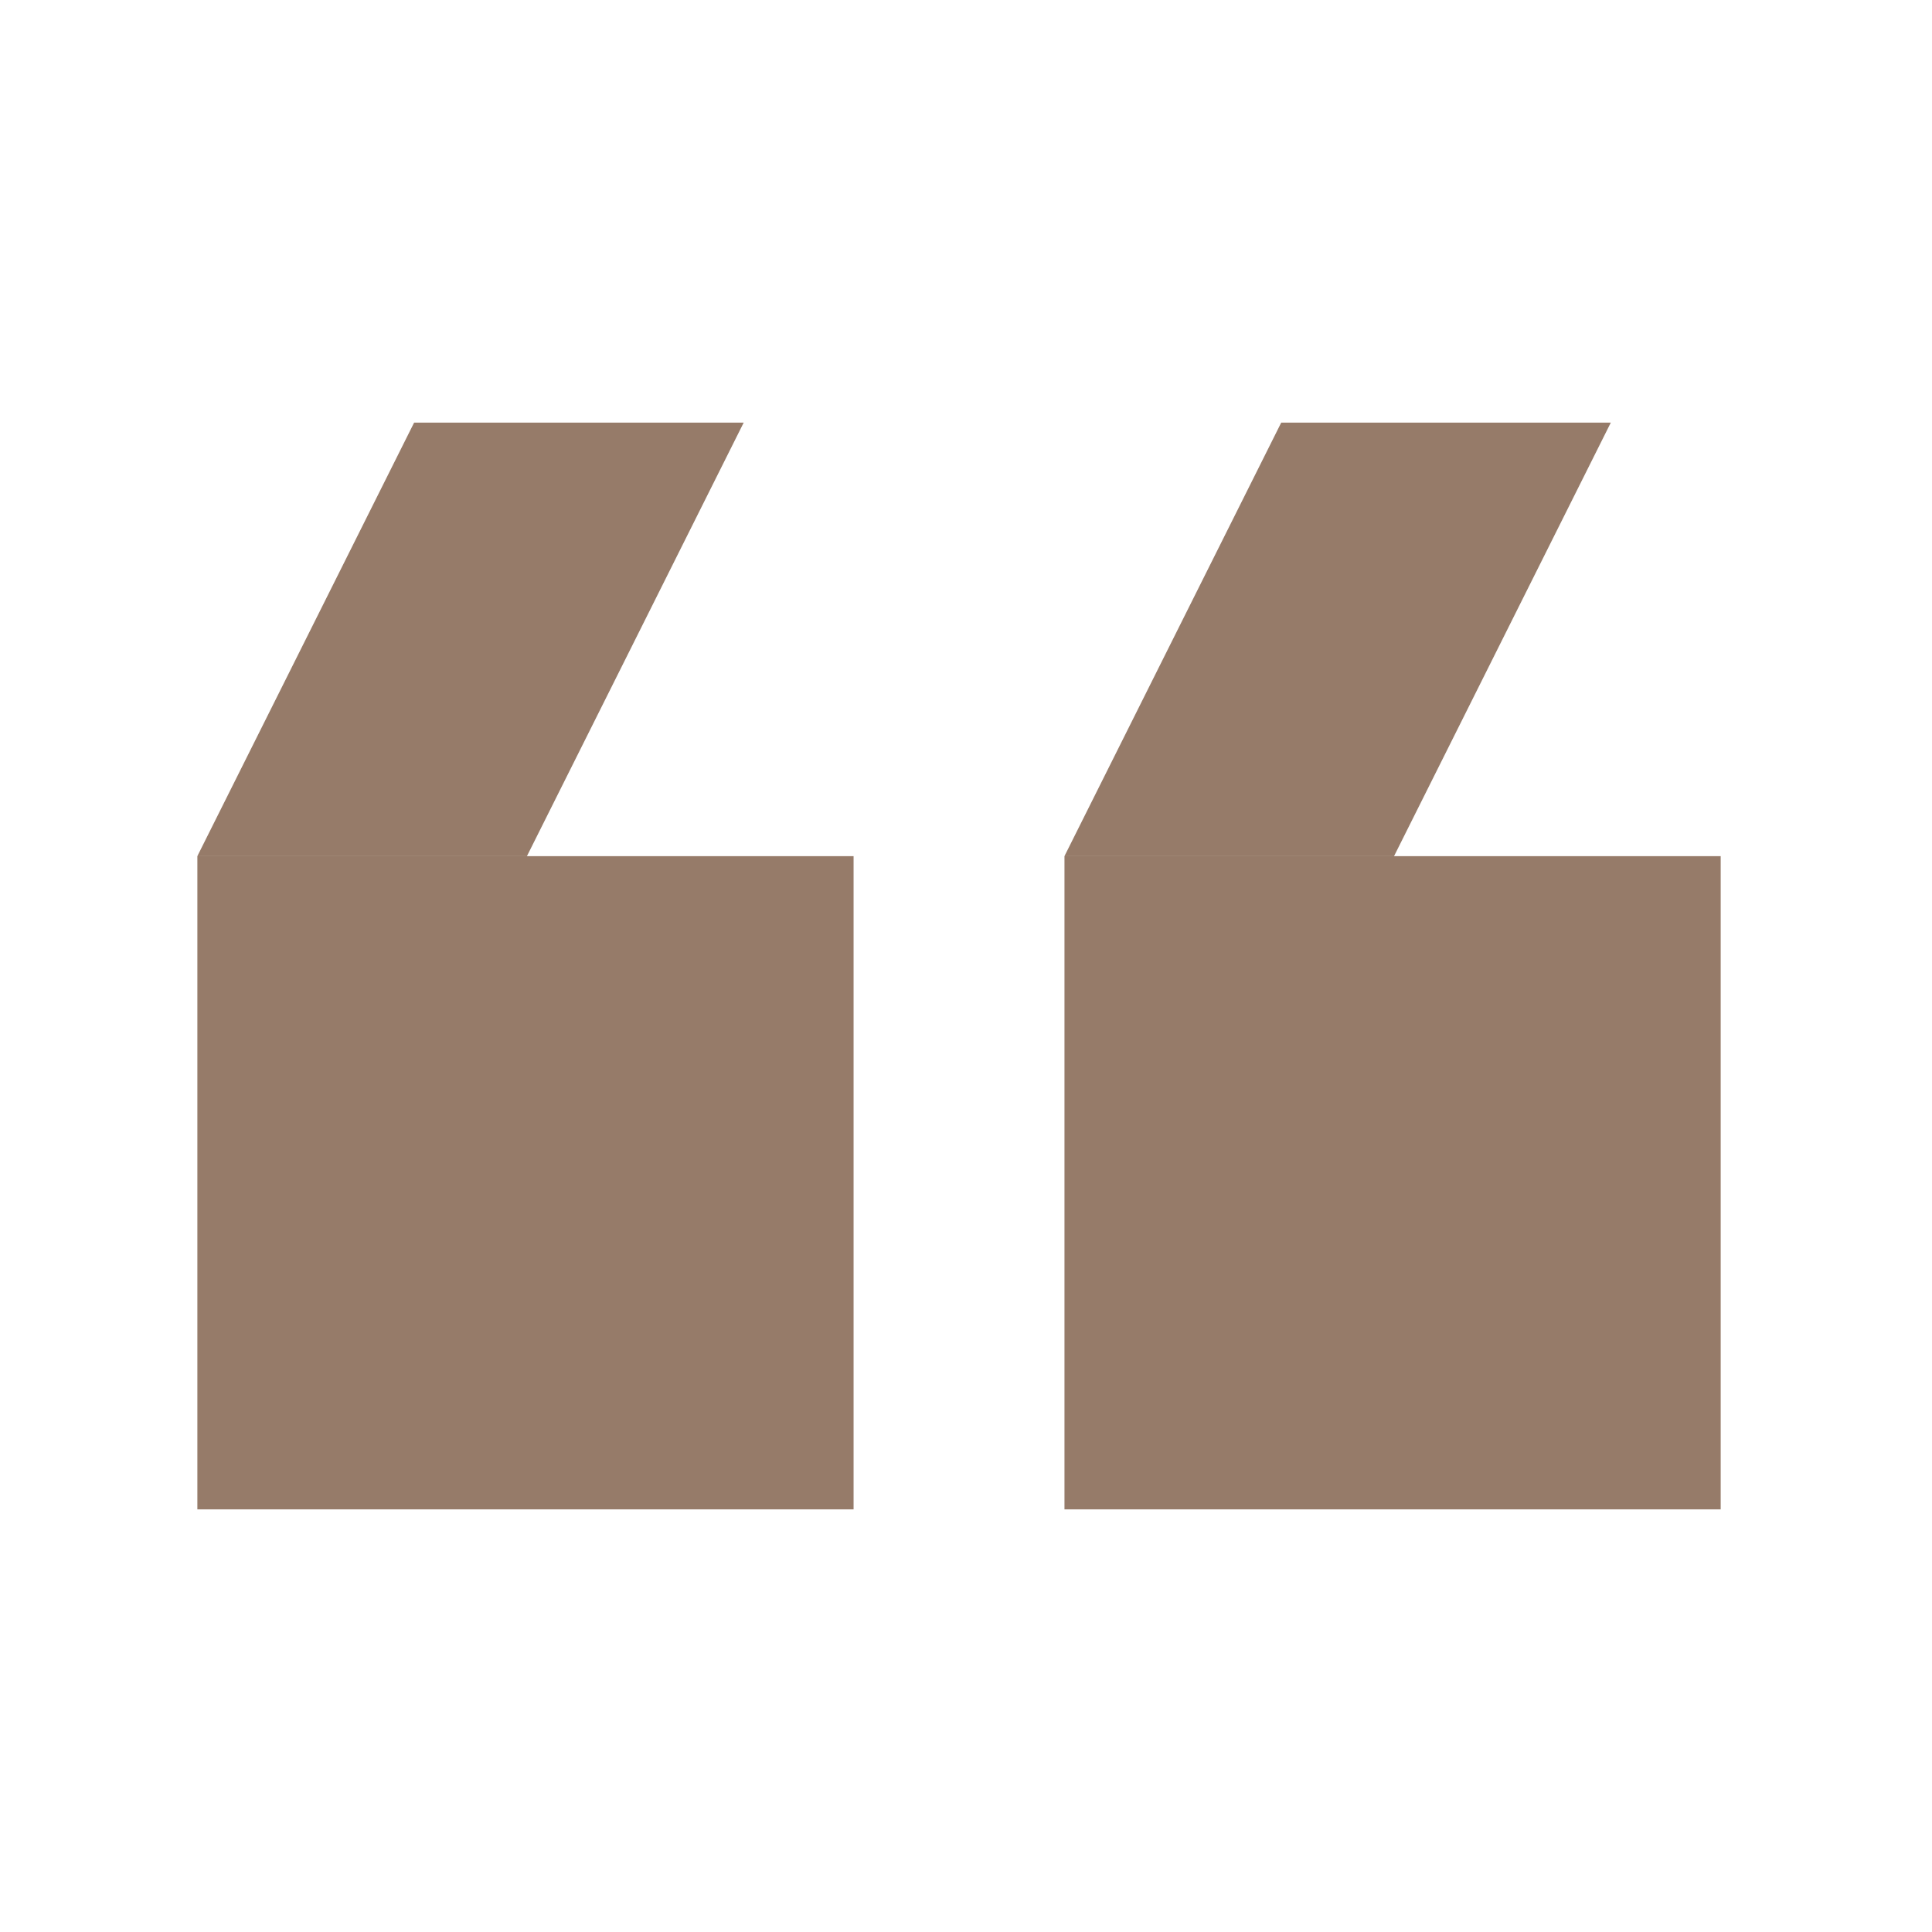 <?xml version="1.0" encoding="UTF-8"?> <svg xmlns="http://www.w3.org/2000/svg" width="32" height="32" viewBox="0 0 32 32" fill="none"><path d="M21.221 7L26.68 7L23.09 14.18L17.631 14.18L21.221 7ZM17.631 14.181L28.5 14.181L28.5 25L17.631 25L17.631 14.181Z" fill="#967B69"></path><path d="M6.859 7L12.318 7L8.728 14.18L3.269 14.18L6.859 7ZM3.269 14.181L14.138 14.181L14.138 25L3.269 25L3.269 14.181Z" fill="#967B69"></path></svg> 